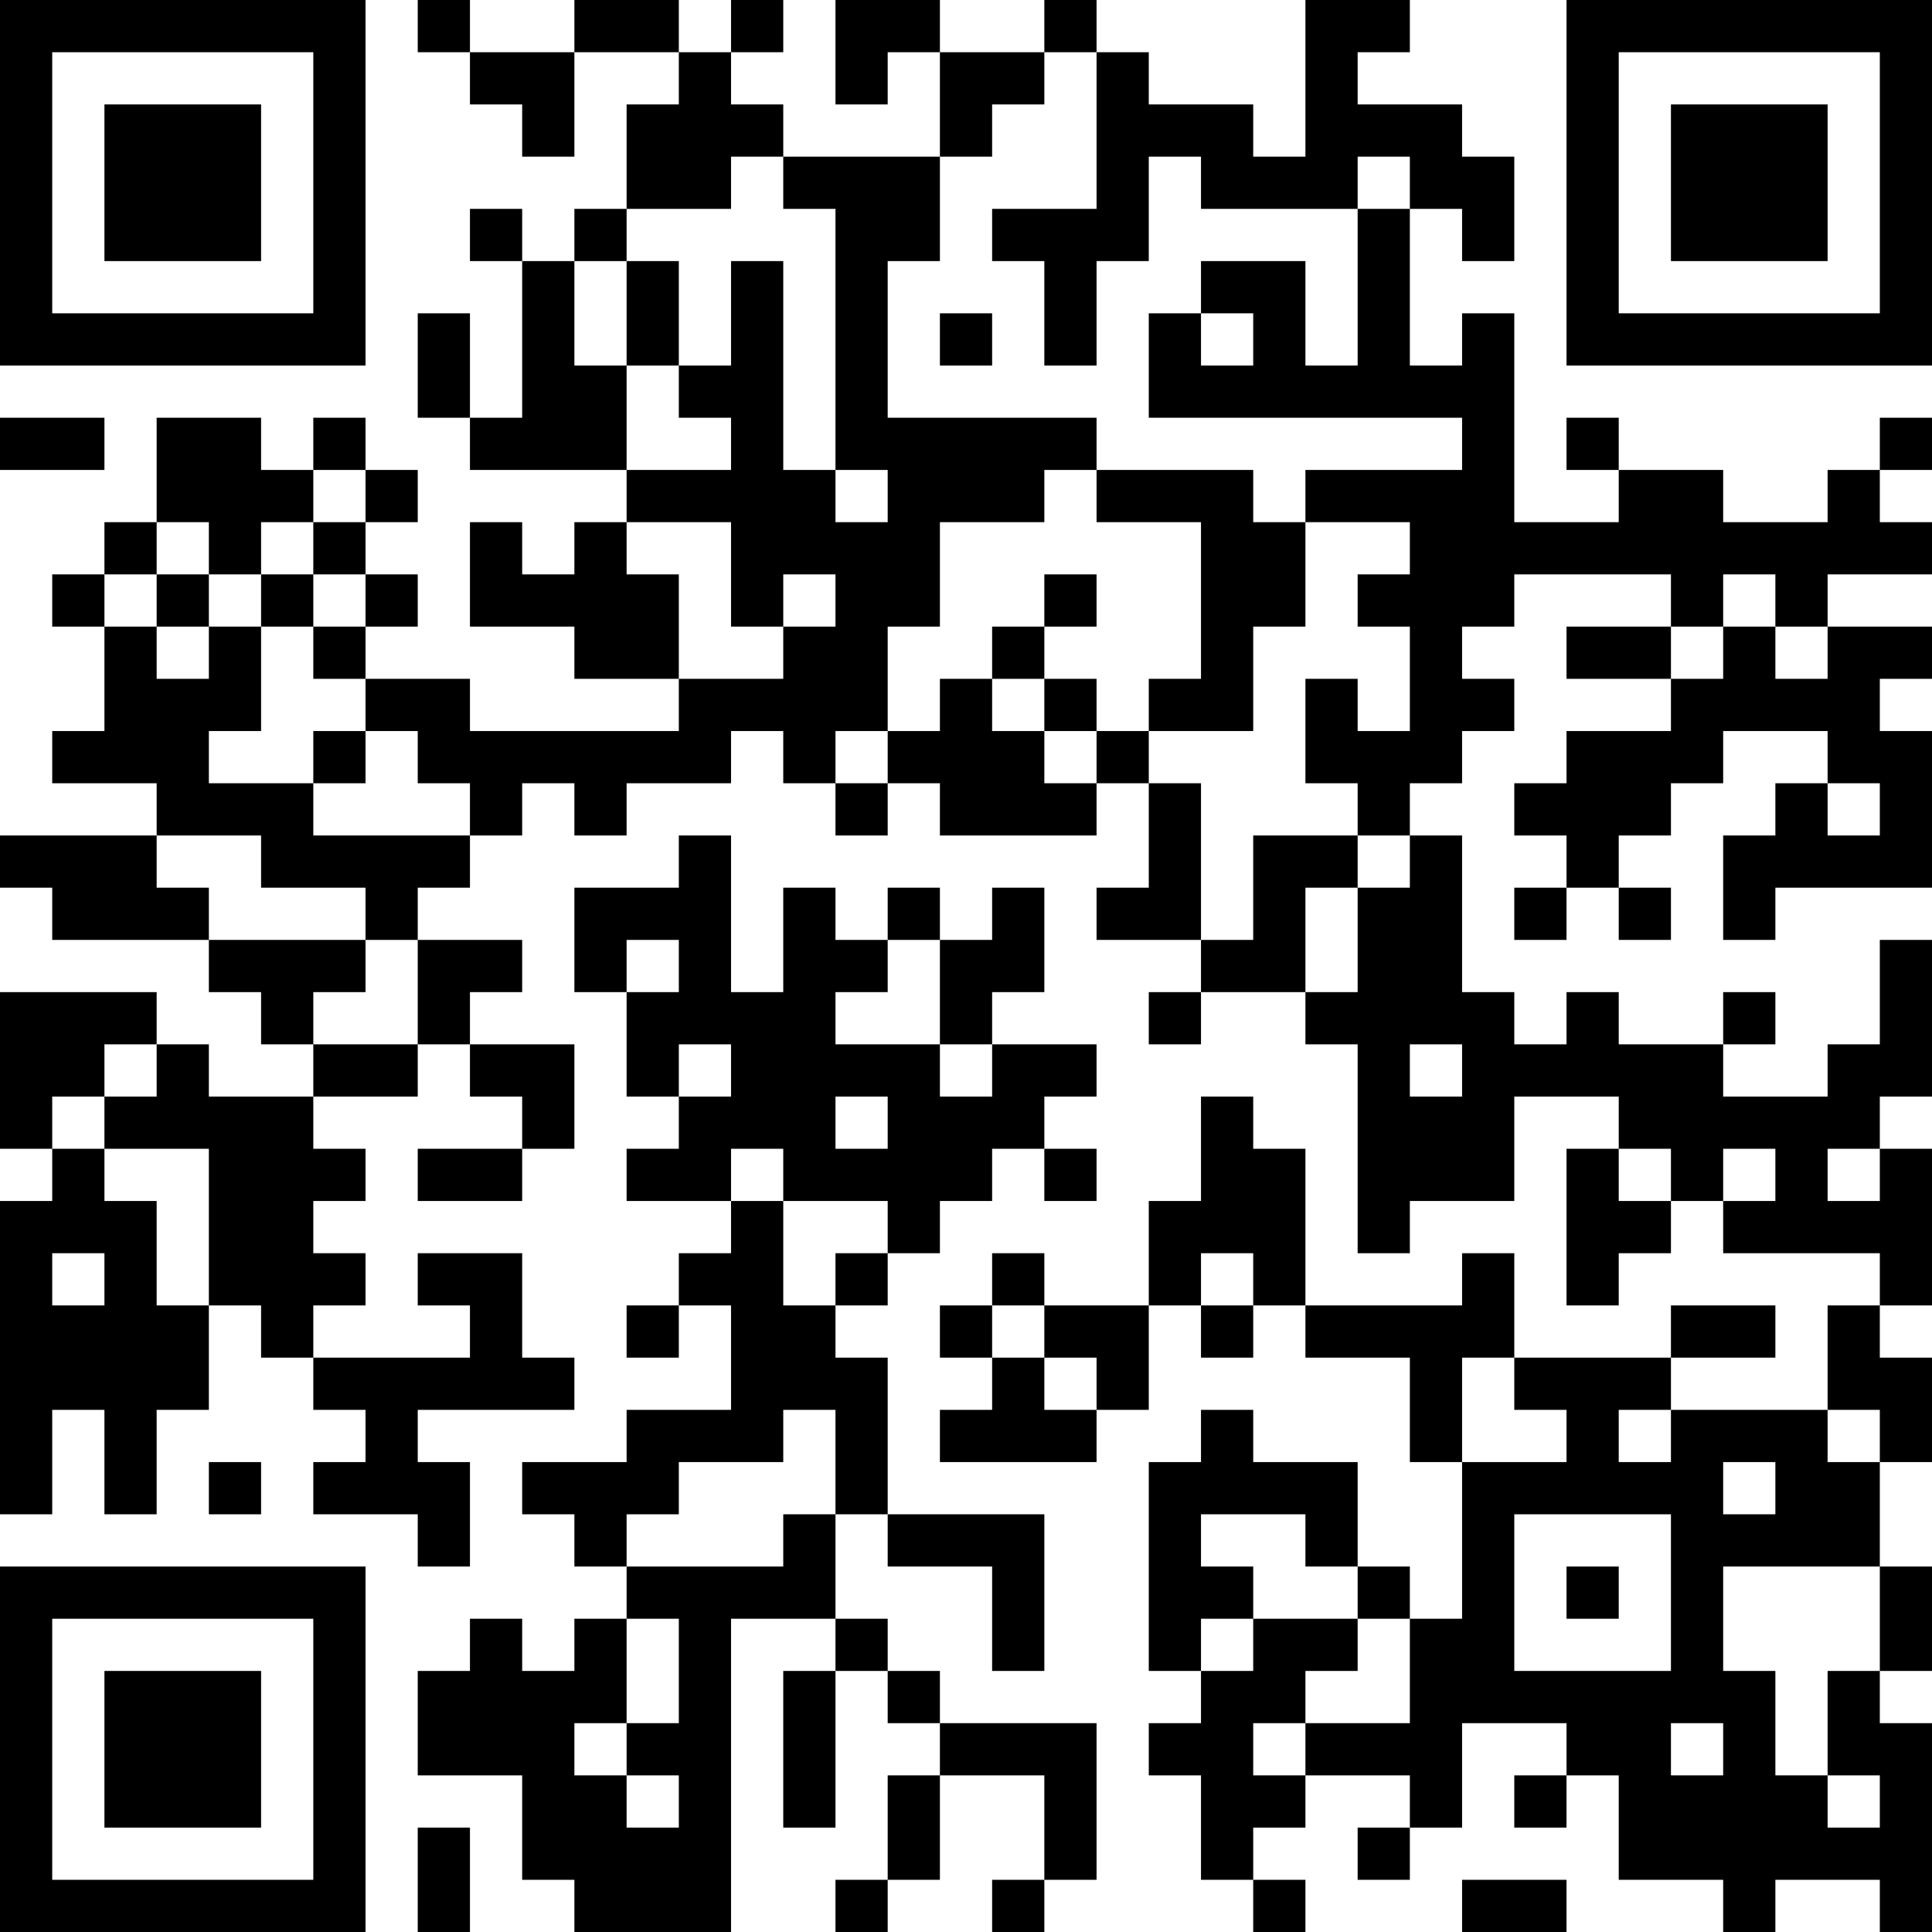 <?xml version="1.0" encoding="UTF-8"?>
<svg xmlns="http://www.w3.org/2000/svg" version="1.1" width="400" height="400" viewBox="0 0 400 400"><rect x="0" y="0" width="400" height="400" fill="#ffffff"/><g transform="scale(10.811)"><g transform="translate(0,0)"><path fill-rule="evenodd" d="M8 0L8 1L9 1L9 2L10 2L10 3L11 3L11 1L13 1L13 2L12 2L12 4L11 4L11 5L10 5L10 4L9 4L9 5L10 5L10 8L9 8L9 6L8 6L8 8L9 8L9 9L12 9L12 10L11 10L11 11L10 11L10 10L9 10L9 12L11 12L11 13L13 13L13 14L9 14L9 13L7 13L7 12L8 12L8 11L7 11L7 10L8 10L8 9L7 9L7 8L6 8L6 9L5 9L5 8L3 8L3 10L2 10L2 11L1 11L1 12L2 12L2 14L1 14L1 15L3 15L3 16L0 16L0 17L1 17L1 18L4 18L4 19L5 19L5 20L6 20L6 21L4 21L4 20L3 20L3 19L0 19L0 22L1 22L1 23L0 23L0 29L1 29L1 27L2 27L2 29L3 29L3 27L4 27L4 25L5 25L5 26L6 26L6 27L7 27L7 28L6 28L6 29L8 29L8 30L9 30L9 28L8 28L8 27L11 27L11 26L10 26L10 24L8 24L8 25L9 25L9 26L6 26L6 25L7 25L7 24L6 24L6 23L7 23L7 22L6 22L6 21L8 21L8 20L9 20L9 21L10 21L10 22L8 22L8 23L10 23L10 22L11 22L11 20L9 20L9 19L10 19L10 18L8 18L8 17L9 17L9 16L10 16L10 15L11 15L11 16L12 16L12 15L14 15L14 14L15 14L15 15L16 15L16 16L17 16L17 15L18 15L18 16L21 16L21 15L22 15L22 17L21 17L21 18L23 18L23 19L22 19L22 20L23 20L23 19L25 19L25 20L26 20L26 24L27 24L27 23L29 23L29 21L31 21L31 22L30 22L30 25L31 25L31 24L32 24L32 23L33 23L33 24L36 24L36 25L35 25L35 27L32 27L32 26L34 26L34 25L32 25L32 26L29 26L29 24L28 24L28 25L25 25L25 22L24 22L24 21L23 21L23 23L22 23L22 25L20 25L20 24L19 24L19 25L18 25L18 26L19 26L19 27L18 27L18 28L21 28L21 27L22 27L22 25L23 25L23 26L24 26L24 25L25 25L25 26L27 26L27 28L28 28L28 31L27 31L27 30L26 30L26 28L24 28L24 27L23 27L23 28L22 28L22 32L23 32L23 33L22 33L22 34L23 34L23 36L24 36L24 37L25 37L25 36L24 36L24 35L25 35L25 34L27 34L27 35L26 35L26 36L27 36L27 35L28 35L28 33L30 33L30 34L29 34L29 35L30 35L30 34L31 34L31 36L33 36L33 37L34 37L34 36L36 36L36 37L37 37L37 33L36 33L36 32L37 32L37 30L36 30L36 28L37 28L37 26L36 26L36 25L37 25L37 22L36 22L36 21L37 21L37 18L36 18L36 20L35 20L35 21L33 21L33 20L34 20L34 19L33 19L33 20L31 20L31 19L30 19L30 20L29 20L29 19L28 19L28 16L27 16L27 15L28 15L28 14L29 14L29 13L28 13L28 12L29 12L29 11L32 11L32 12L30 12L30 13L32 13L32 14L30 14L30 15L29 15L29 16L30 16L30 17L29 17L29 18L30 18L30 17L31 17L31 18L32 18L32 17L31 17L31 16L32 16L32 15L33 15L33 14L35 14L35 15L34 15L34 16L33 16L33 18L34 18L34 17L37 17L37 14L36 14L36 13L37 13L37 12L35 12L35 11L37 11L37 10L36 10L36 9L37 9L37 8L36 8L36 9L35 9L35 10L33 10L33 9L31 9L31 8L30 8L30 9L31 9L31 10L29 10L29 6L28 6L28 7L27 7L27 4L28 4L28 5L29 5L29 3L28 3L28 2L26 2L26 1L27 1L27 0L25 0L25 3L24 3L24 2L22 2L22 1L21 1L21 0L20 0L20 1L18 1L18 0L16 0L16 2L17 2L17 1L18 1L18 3L15 3L15 2L14 2L14 1L15 1L15 0L14 0L14 1L13 1L13 0L11 0L11 1L9 1L9 0ZM20 1L20 2L19 2L19 3L18 3L18 5L17 5L17 8L21 8L21 9L20 9L20 10L18 10L18 12L17 12L17 14L16 14L16 15L17 15L17 14L18 14L18 13L19 13L19 14L20 14L20 15L21 15L21 14L22 14L22 15L23 15L23 18L24 18L24 16L26 16L26 17L25 17L25 19L26 19L26 17L27 17L27 16L26 16L26 15L25 15L25 13L26 13L26 14L27 14L27 12L26 12L26 11L27 11L27 10L25 10L25 9L28 9L28 8L22 8L22 6L23 6L23 7L24 7L24 6L23 6L23 5L25 5L25 7L26 7L26 4L27 4L27 3L26 3L26 4L23 4L23 3L22 3L22 5L21 5L21 7L20 7L20 5L19 5L19 4L21 4L21 1ZM14 3L14 4L12 4L12 5L11 5L11 7L12 7L12 9L14 9L14 8L13 8L13 7L14 7L14 5L15 5L15 9L16 9L16 10L17 10L17 9L16 9L16 4L15 4L15 3ZM12 5L12 7L13 7L13 5ZM18 6L18 7L19 7L19 6ZM0 8L0 9L2 9L2 8ZM6 9L6 10L5 10L5 11L4 11L4 10L3 10L3 11L2 11L2 12L3 12L3 13L4 13L4 12L5 12L5 14L4 14L4 15L6 15L6 16L9 16L9 15L8 15L8 14L7 14L7 13L6 13L6 12L7 12L7 11L6 11L6 10L7 10L7 9ZM21 9L21 10L23 10L23 13L22 13L22 14L24 14L24 12L25 12L25 10L24 10L24 9ZM12 10L12 11L13 11L13 13L15 13L15 12L16 12L16 11L15 11L15 12L14 12L14 10ZM3 11L3 12L4 12L4 11ZM5 11L5 12L6 12L6 11ZM20 11L20 12L19 12L19 13L20 13L20 14L21 14L21 13L20 13L20 12L21 12L21 11ZM33 11L33 12L32 12L32 13L33 13L33 12L34 12L34 13L35 13L35 12L34 12L34 11ZM6 14L6 15L7 15L7 14ZM35 15L35 16L36 16L36 15ZM3 16L3 17L4 17L4 18L7 18L7 19L6 19L6 20L8 20L8 18L7 18L7 17L5 17L5 16ZM13 16L13 17L11 17L11 19L12 19L12 21L13 21L13 22L12 22L12 23L14 23L14 24L13 24L13 25L12 25L12 26L13 26L13 25L14 25L14 27L12 27L12 28L10 28L10 29L11 29L11 30L12 30L12 31L11 31L11 32L10 32L10 31L9 31L9 32L8 32L8 34L10 34L10 36L11 36L11 37L14 37L14 31L16 31L16 32L15 32L15 35L16 35L16 32L17 32L17 33L18 33L18 34L17 34L17 36L16 36L16 37L17 37L17 36L18 36L18 34L20 34L20 36L19 36L19 37L20 37L20 36L21 36L21 33L18 33L18 32L17 32L17 31L16 31L16 29L17 29L17 30L19 30L19 32L20 32L20 29L17 29L17 26L16 26L16 25L17 25L17 24L18 24L18 23L19 23L19 22L20 22L20 23L21 23L21 22L20 22L20 21L21 21L21 20L19 20L19 19L20 19L20 17L19 17L19 18L18 18L18 17L17 17L17 18L16 18L16 17L15 17L15 19L14 19L14 16ZM12 18L12 19L13 19L13 18ZM17 18L17 19L16 19L16 20L18 20L18 21L19 21L19 20L18 20L18 18ZM2 20L2 21L1 21L1 22L2 22L2 23L3 23L3 25L4 25L4 22L2 22L2 21L3 21L3 20ZM13 20L13 21L14 21L14 20ZM27 20L27 21L28 21L28 20ZM16 21L16 22L17 22L17 21ZM14 22L14 23L15 23L15 25L16 25L16 24L17 24L17 23L15 23L15 22ZM31 22L31 23L32 23L32 22ZM33 22L33 23L34 23L34 22ZM35 22L35 23L36 23L36 22ZM1 24L1 25L2 25L2 24ZM23 24L23 25L24 25L24 24ZM19 25L19 26L20 26L20 27L21 27L21 26L20 26L20 25ZM28 26L28 28L30 28L30 27L29 27L29 26ZM15 27L15 28L13 28L13 29L12 29L12 30L15 30L15 29L16 29L16 27ZM31 27L31 28L32 28L32 27ZM35 27L35 28L36 28L36 27ZM4 28L4 29L5 29L5 28ZM33 28L33 29L34 29L34 28ZM23 29L23 30L24 30L24 31L23 31L23 32L24 32L24 31L26 31L26 32L25 32L25 33L24 33L24 34L25 34L25 33L27 33L27 31L26 31L26 30L25 30L25 29ZM29 29L29 32L32 32L32 29ZM30 30L30 31L31 31L31 30ZM33 30L33 32L34 32L34 34L35 34L35 35L36 35L36 34L35 34L35 32L36 32L36 30ZM12 31L12 33L11 33L11 34L12 34L12 35L13 35L13 34L12 34L12 33L13 33L13 31ZM32 33L32 34L33 34L33 33ZM8 35L8 37L9 37L9 35ZM28 36L28 37L30 37L30 36ZM0 0L0 7L7 7L7 0ZM1 1L1 6L6 6L6 1ZM2 2L2 5L5 5L5 2ZM30 0L30 7L37 7L37 0ZM31 1L31 6L36 6L36 1ZM32 2L32 5L35 5L35 2ZM0 30L0 37L7 37L7 30ZM1 31L1 36L6 36L6 31ZM2 32L2 35L5 35L5 32Z" fill="#000000"/></g></g></svg>
